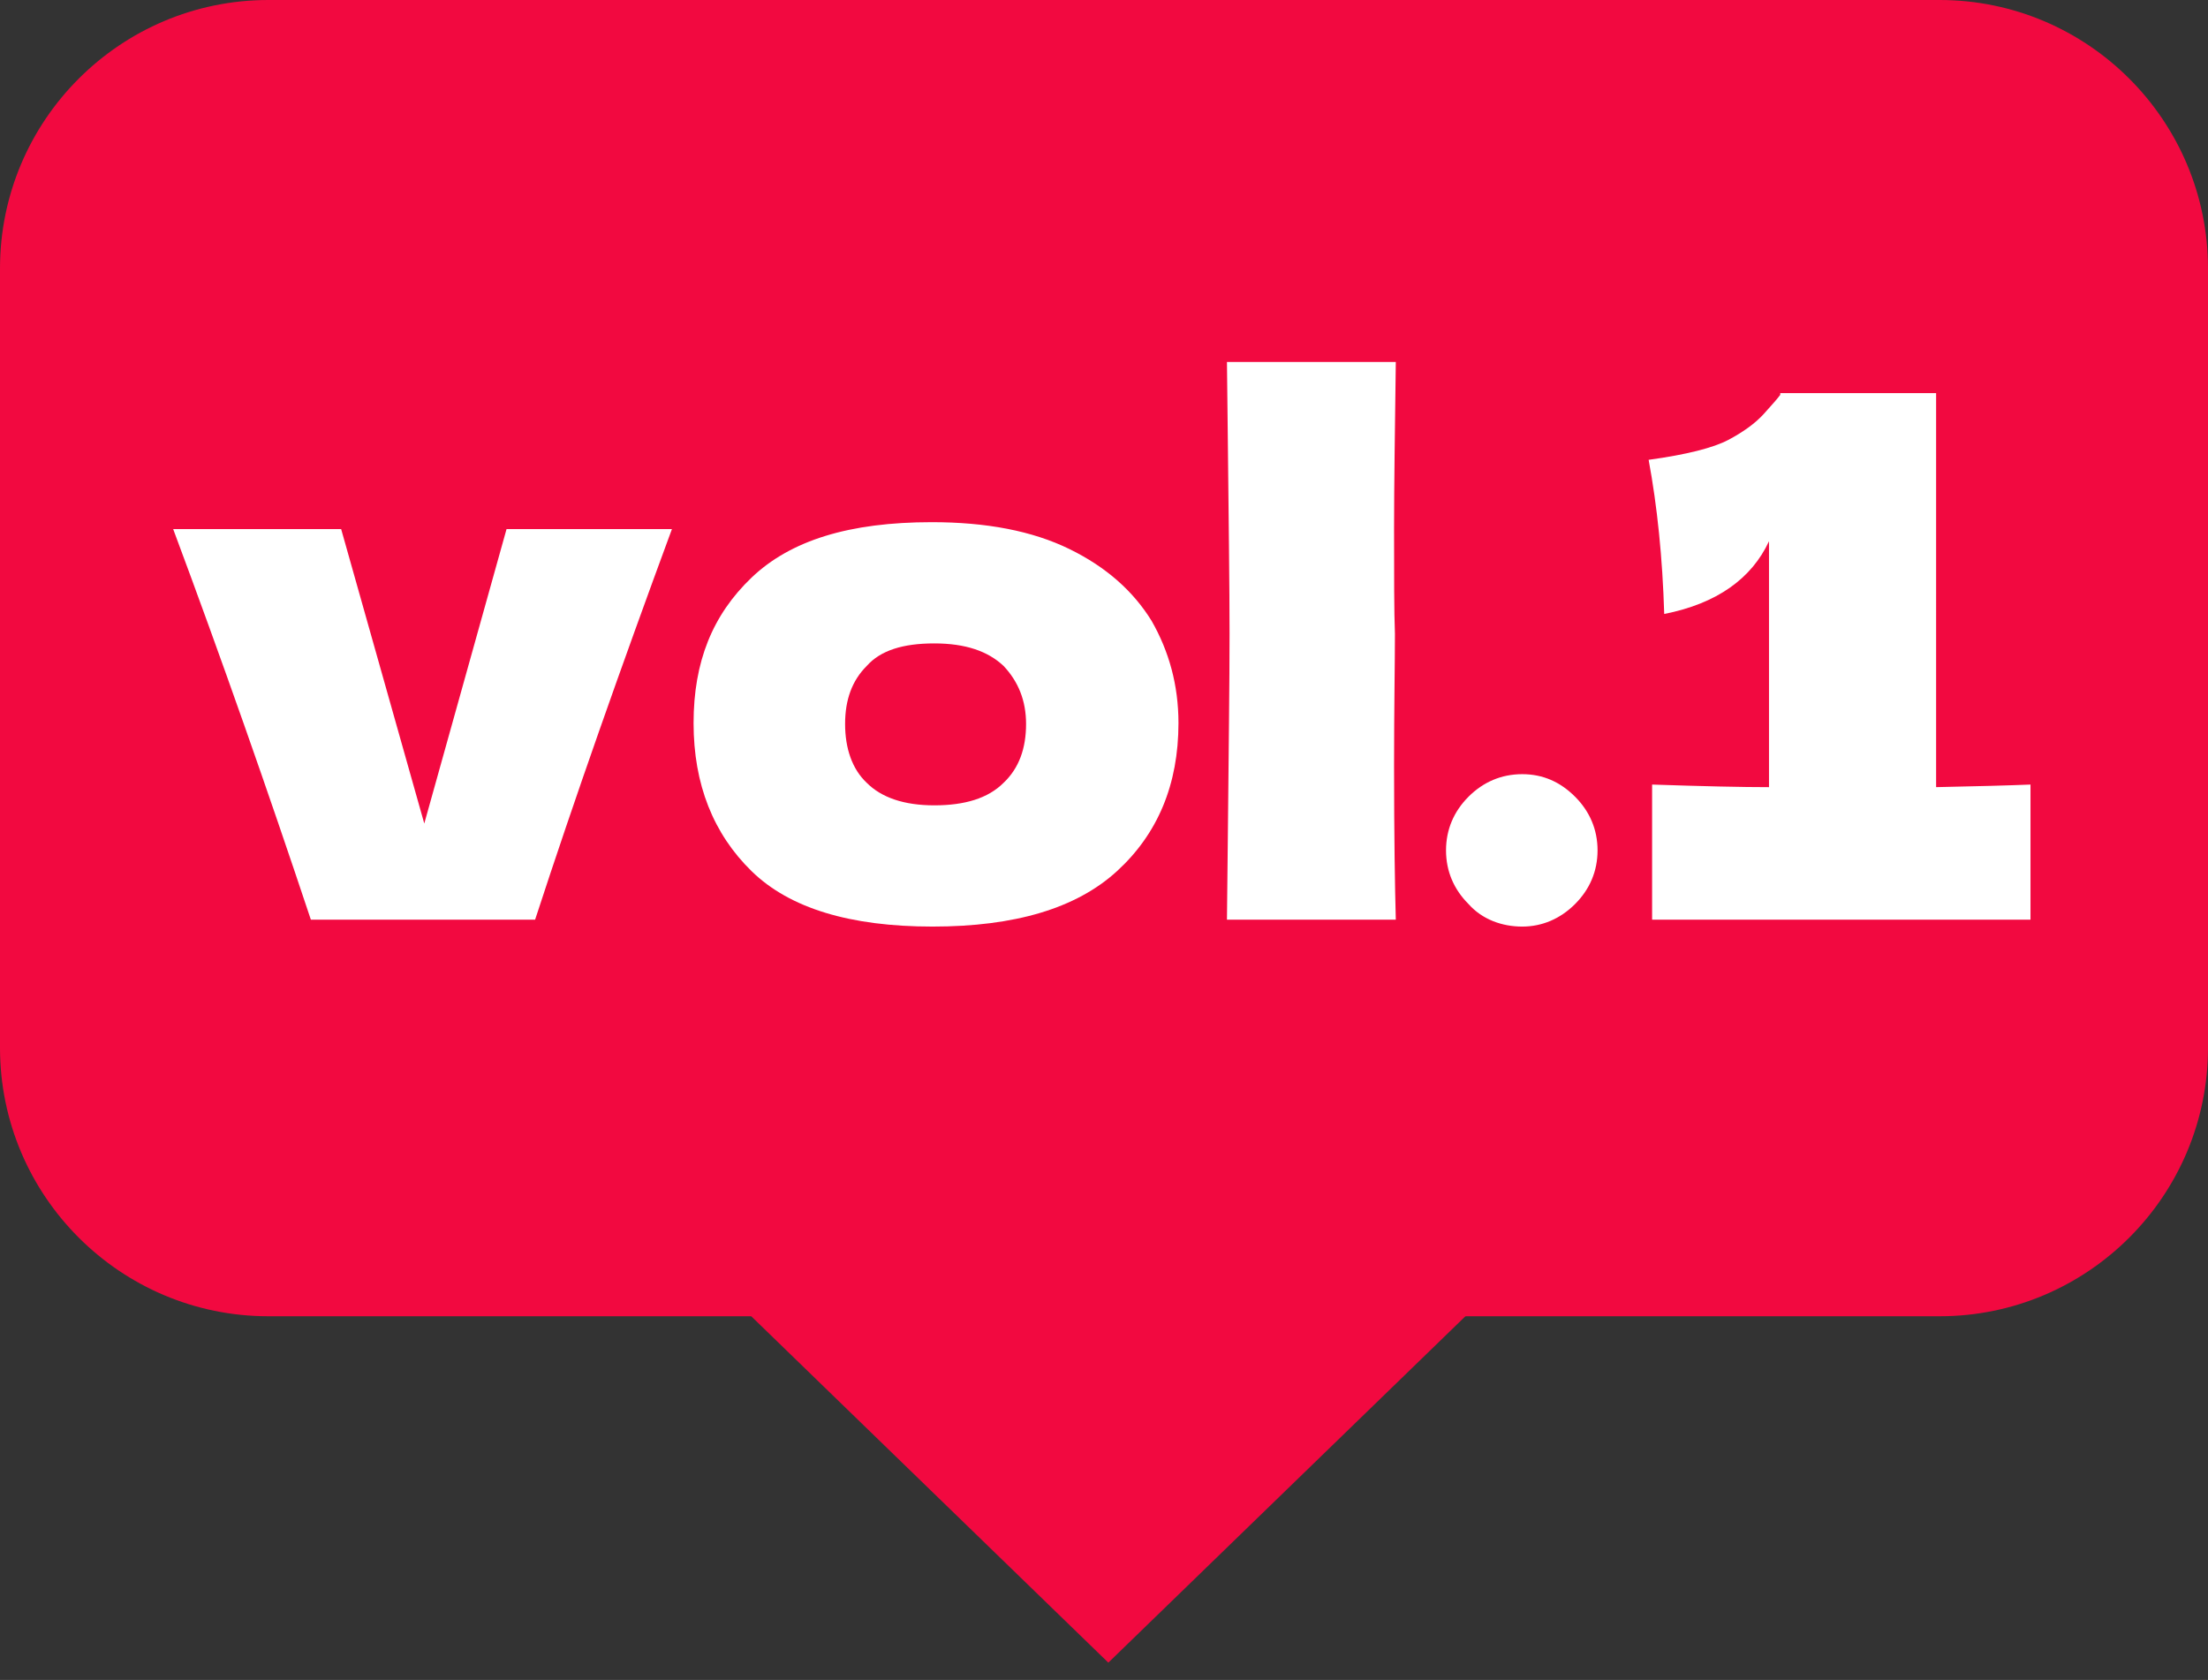 <?xml version="1.0" encoding="utf-8"?>
<!-- Generator: Adobe Illustrator 28.1.0, SVG Export Plug-In . SVG Version: 6.00 Build 0)  -->
<svg version="1.1" id="_レイヤー_2" xmlns="http://www.w3.org/2000/svg" xmlns:xlink="http://www.w3.org/1999/xlink" x="0px"
	 y="0px" viewBox="0 0 255 194" style="enable-background:new 0 0 255 194;" xml:space="preserve">
<rect x="0" y="0" width="255" height="194" fill="#333333" stroke="none"/>
<style type="text/css">
	.st0{fill:#F20940;}
	.st1{fill:#FFFFFF;}
</style>
<g id="_レイヤー_1-2">
	<path class="st0" d="M31,0h193c17.1,0,31,13.9,31,31v90c0,17.1-13.9,31-31,31H31c-17.1,0-31-13.9-31-31V31C0,13.9,13.9,0,31,0z"/>
	<polygon class="st0" points="128,192 171.3,150 84.7,150 	"/>
	<g>
		<path class="st1" d="M77.6,61.1c-5.9,16-11.2,31-15.8,45.1H35.9c-5-15-10.3-30.1-15.9-45.1h19.4l9.6,34l9.5-34H77.6L77.6,61.1z"/>
		<path class="st1" d="M86.8,100.6c-4.4-4.3-6.7-10-6.7-17.1s2.2-12.5,6.7-16.8s11.3-6.4,20.8-6.4c6.3,0,11.6,1,15.9,3.1
			c4.3,2.1,7.4,4.9,9.5,8.3c2,3.5,3.1,7.4,3.1,11.8c0,7.1-2.4,12.8-7.1,17.1s-11.8,6.4-21.3,6.4S91.2,104.9,86.8,100.6L86.8,100.6z
			 M115.9,90.4c1.8-1.7,2.6-4,2.6-6.8c0-2.7-0.9-4.9-2.6-6.7c-1.8-1.7-4.4-2.6-8-2.6s-6.2,0.8-7.8,2.6c-1.7,1.7-2.5,3.9-2.5,6.7
			s0.8,5.2,2.5,6.8c1.7,1.7,4.3,2.6,7.8,2.6S114.1,92.2,115.9,90.4z"/>
		<path class="st1" d="M161,88.4c0,8.2,0.1,14.2,0.2,17.8h-19.5l0.1-9.3c0.1-10.2,0.2-18.1,0.2-23.7s-0.1-12.8-0.2-22.5l-0.1-8.9
			h19.5C161.1,49.6,161,56,161,61c0,5.5,0,9.6,0.1,12.2C161.1,76.5,161,81.6,161,88.4z"/>
		<path class="st1" d="M169.6,104.4c-1.7-1.7-2.6-3.8-2.6-6.2s0.9-4.5,2.6-6.2c1.7-1.7,3.8-2.6,6.2-2.6s4.4,0.9,6.1,2.6
			s2.6,3.8,2.6,6.2s-0.9,4.5-2.6,6.2c-1.7,1.7-3.8,2.6-6.1,2.6S171.2,106.2,169.6,104.4z"/>
		<path class="st1" d="M223.5,90.9c4.9-0.1,8.6-0.2,11-0.3v15.6h-43.7V90.6c5.9,0.2,10.4,0.3,13.5,0.3V62.5c-2,4.3-6,7.2-12.1,8.4
			c-0.2-6.5-0.8-12.4-1.8-17.8c4.4-0.6,7.5-1.4,9.2-2.3c1.7-0.9,3.1-1.9,4.1-3c1-1.1,1.6-1.8,1.9-2.2v-0.2h18V90.9z"/>
	</g>
</g>
</svg>
